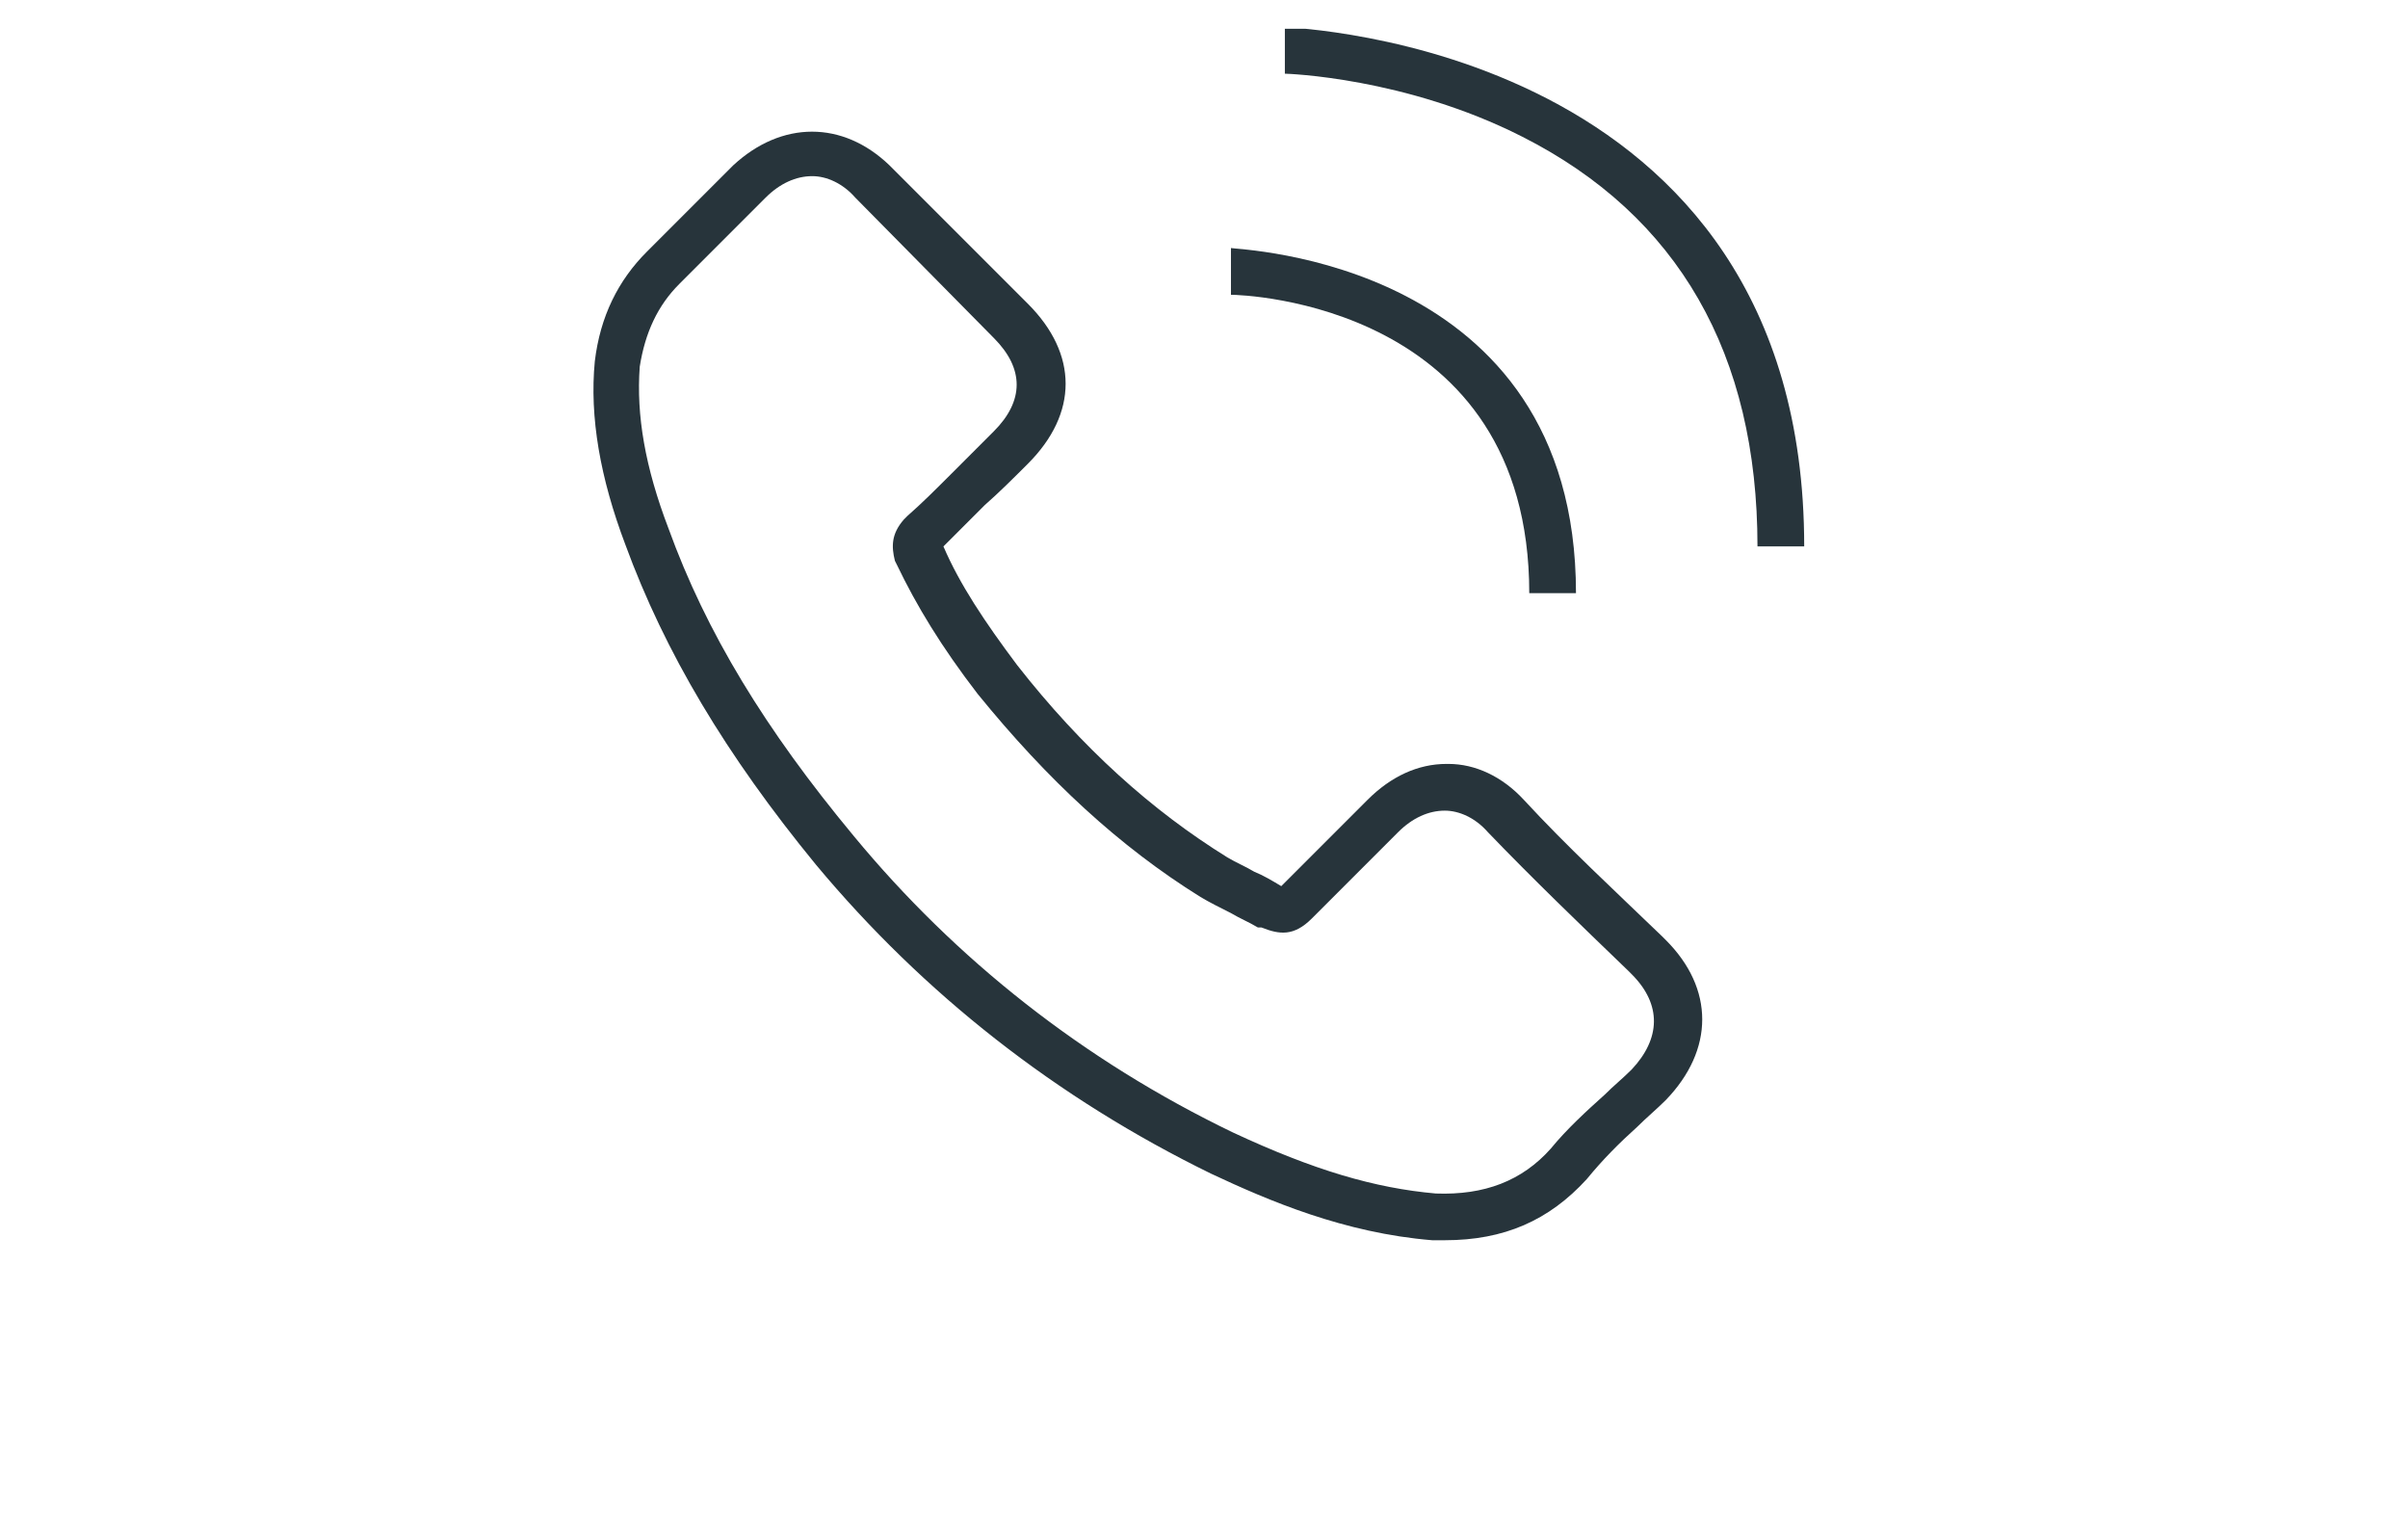 <?xml version="1.0" encoding="utf-8"?>
<!-- Generator: Adobe Illustrator 22.1.0, SVG Export Plug-In . SVG Version: 6.00 Build 0)  -->
<svg version="1.1" id="Ebene_1" xmlns="http://www.w3.org/2000/svg" xmlns:xlink="http://www.w3.org/1999/xlink" x="0px" y="0px"
	 width="134px" height="85px" viewBox="0 0 134 85" style="enable-background:new 0 0 134 85;" xml:space="preserve">
<style type="text/css">
	.st0{clip-path:url(#SVGID_2_);fill:#27343B;}
</style>
<g>
	<defs>
		<rect id="SVGID_1_" x="33" y="1.6" width="67.4" height="67.4"/>
	</defs>
	<clipPath id="SVGID_2_">
		<use xlink:href="#SVGID_1_"  style="overflow:visible;"/>
	</clipPath>
	<path class="st0" d="M45.2,9.8c-0.9,0-1.8,0.4-2.6,1.2l-4.8,4.8c-1.2,1.2-1.9,2.7-2.2,4.6c-0.2,2.7,0.3,5.6,1.6,9
		c2.1,5.8,5.4,11.2,10.3,17.1C53.2,53.4,60.3,59,68.6,63c4.5,2.1,7.9,3.1,11.3,3.4c2.7,0.1,4.8-0.7,6.4-2.5c0.9-1.1,2-2.1,3-3
		c0.5-0.5,1-0.9,1.5-1.4c1.6-1.7,1.7-3.6,0-5.3L90.6,54c-2.7-2.6-5.3-5.1-7.8-7.7l0,0c-0.7-0.8-1.6-1.2-2.4-1.2
		c-0.9,0-1.8,0.4-2.6,1.2L73,51.1c-1,1-1.8,0.9-2.8,0.5L70,51.6c-0.5-0.3-1-0.5-1.5-0.8c-0.6-0.3-1.2-0.6-1.7-0.9
		c-4.5-2.8-8.5-6.5-12.4-11.3c-2-2.6-3.4-4.9-4.5-7.2l-0.1-0.2c-0.2-0.8-0.2-1.5,0.5-2.3l0.2-0.2c0.8-0.7,1.6-1.5,2.4-2.3
		c0.8-0.8,1.6-1.6,2.4-2.4c1.7-1.7,1.7-3.5,0-5.2L47.6,11C46.9,10.2,46,9.8,45.2,9.8 M80.4,69c-0.2,0-0.4,0-0.7,0
		c-4.9-0.4-9.1-2.2-12.3-3.7c-8.6-4.2-16-10-22-17.2C40.4,42,37,36.3,34.8,30.3c-1.4-3.7-2-7.1-1.7-10.2c0.3-2.5,1.3-4.5,2.9-6.1
		l4.8-4.8c2.7-2.5,6.1-2.5,8.7,0l7.7,7.7c2.8,2.8,2.8,6.1,0,8.9c-0.8,0.8-1.6,1.6-2.4,2.3c-0.8,0.8-1.5,1.5-2.3,2.3c0,0,0,0,0,0
		c0.9,2.1,2.3,4.2,4.1,6.6c3.6,4.6,7.5,8.1,11.7,10.7c0.5,0.3,1,0.5,1.5,0.8c0.5,0.2,1,0.5,1.5,0.8l4.8-4.8c1.3-1.3,2.8-2,4.4-2
		c0,0,0.1,0,0.1,0c1.5,0,3,0.7,4.2,2c2.4,2.6,5,5,7.7,7.6l0.2,0.2c2.7,2.7,2.7,6.1,0,8.9c-0.5,0.5-1.1,1-1.6,1.5
		c-1,0.9-1.9,1.8-2.8,2.9C86.2,67.9,83.7,69,80.4,69"/>
	<path class="st0" d="M87.7,33h-2.6c0-16.1-15.9-16.6-16.6-16.6l0-2.6C68.8,13.9,87.7,14.4,87.7,33"/>
	<path class="st0" d="M100.4,30.4h-2.6c0-10.7-4.4-18.4-13.1-22.8c-6.5-3.3-13.1-3.5-13.2-3.5l0-2.6C71.9,1.6,100.4,2.4,100.4,30.4"
		/>
</g>
</svg>
